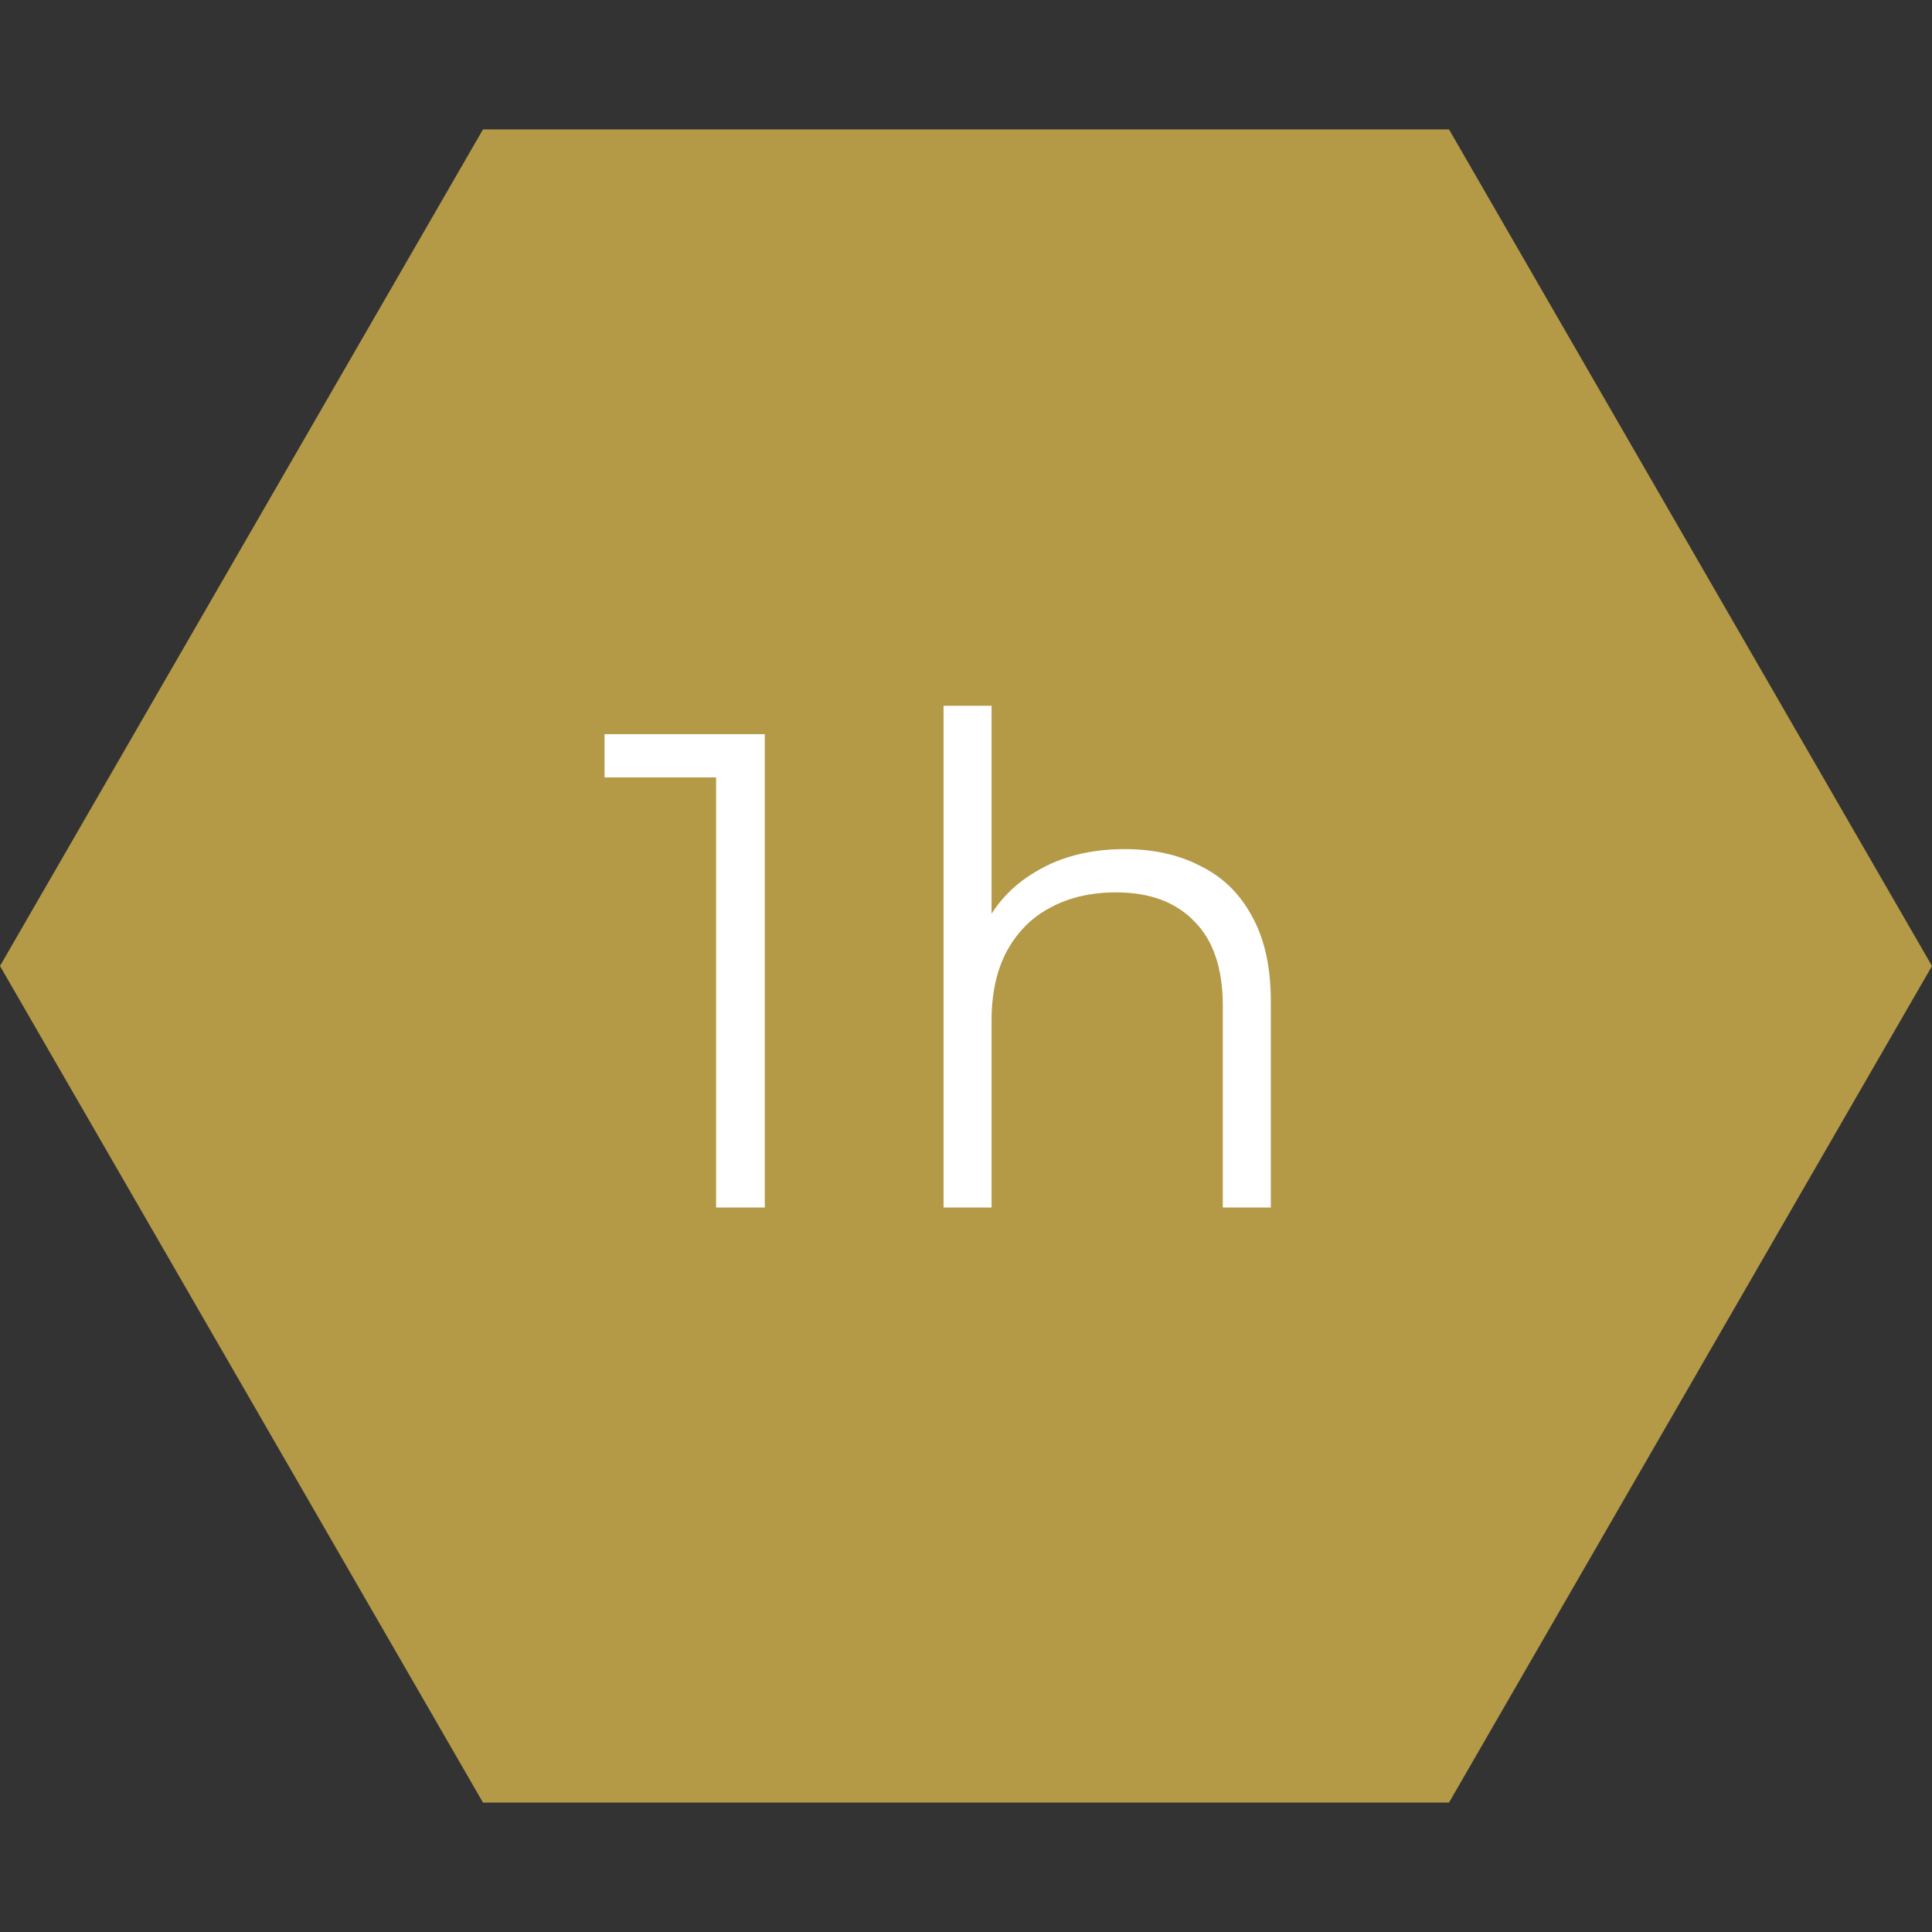 <svg width="40" height="40" viewBox="0 0 40 40" fill="none" xmlns="http://www.w3.org/2000/svg">
<rect x="0" y="0" width="40" height="40" fill="#333333" stroke="none"/>
<path d="M-8.74228e-07 20L10 2.679L30 2.679L40 20L30 37.321L10 37.321L-8.74228e-07 20Z" fill="#B49946"/>
<path d="M14.826 25V15.62L15.274 16.096H12.516V15.2H15.834V25H14.826ZM23.287 17.58C23.884 17.58 24.407 17.697 24.855 17.93C25.312 18.154 25.667 18.499 25.919 18.966C26.18 19.433 26.311 20.021 26.311 20.73V25H25.317V20.828C25.317 20.053 25.121 19.47 24.729 19.078C24.346 18.677 23.805 18.476 23.105 18.476C22.582 18.476 22.125 18.583 21.733 18.798C21.35 19.003 21.052 19.307 20.837 19.708C20.631 20.1 20.529 20.576 20.529 21.136V25H19.535V14.612H20.529V19.666L20.333 19.288C20.566 18.756 20.939 18.341 21.453 18.042C21.966 17.734 22.578 17.58 23.287 17.58Z" fill="white"/>
</svg>
